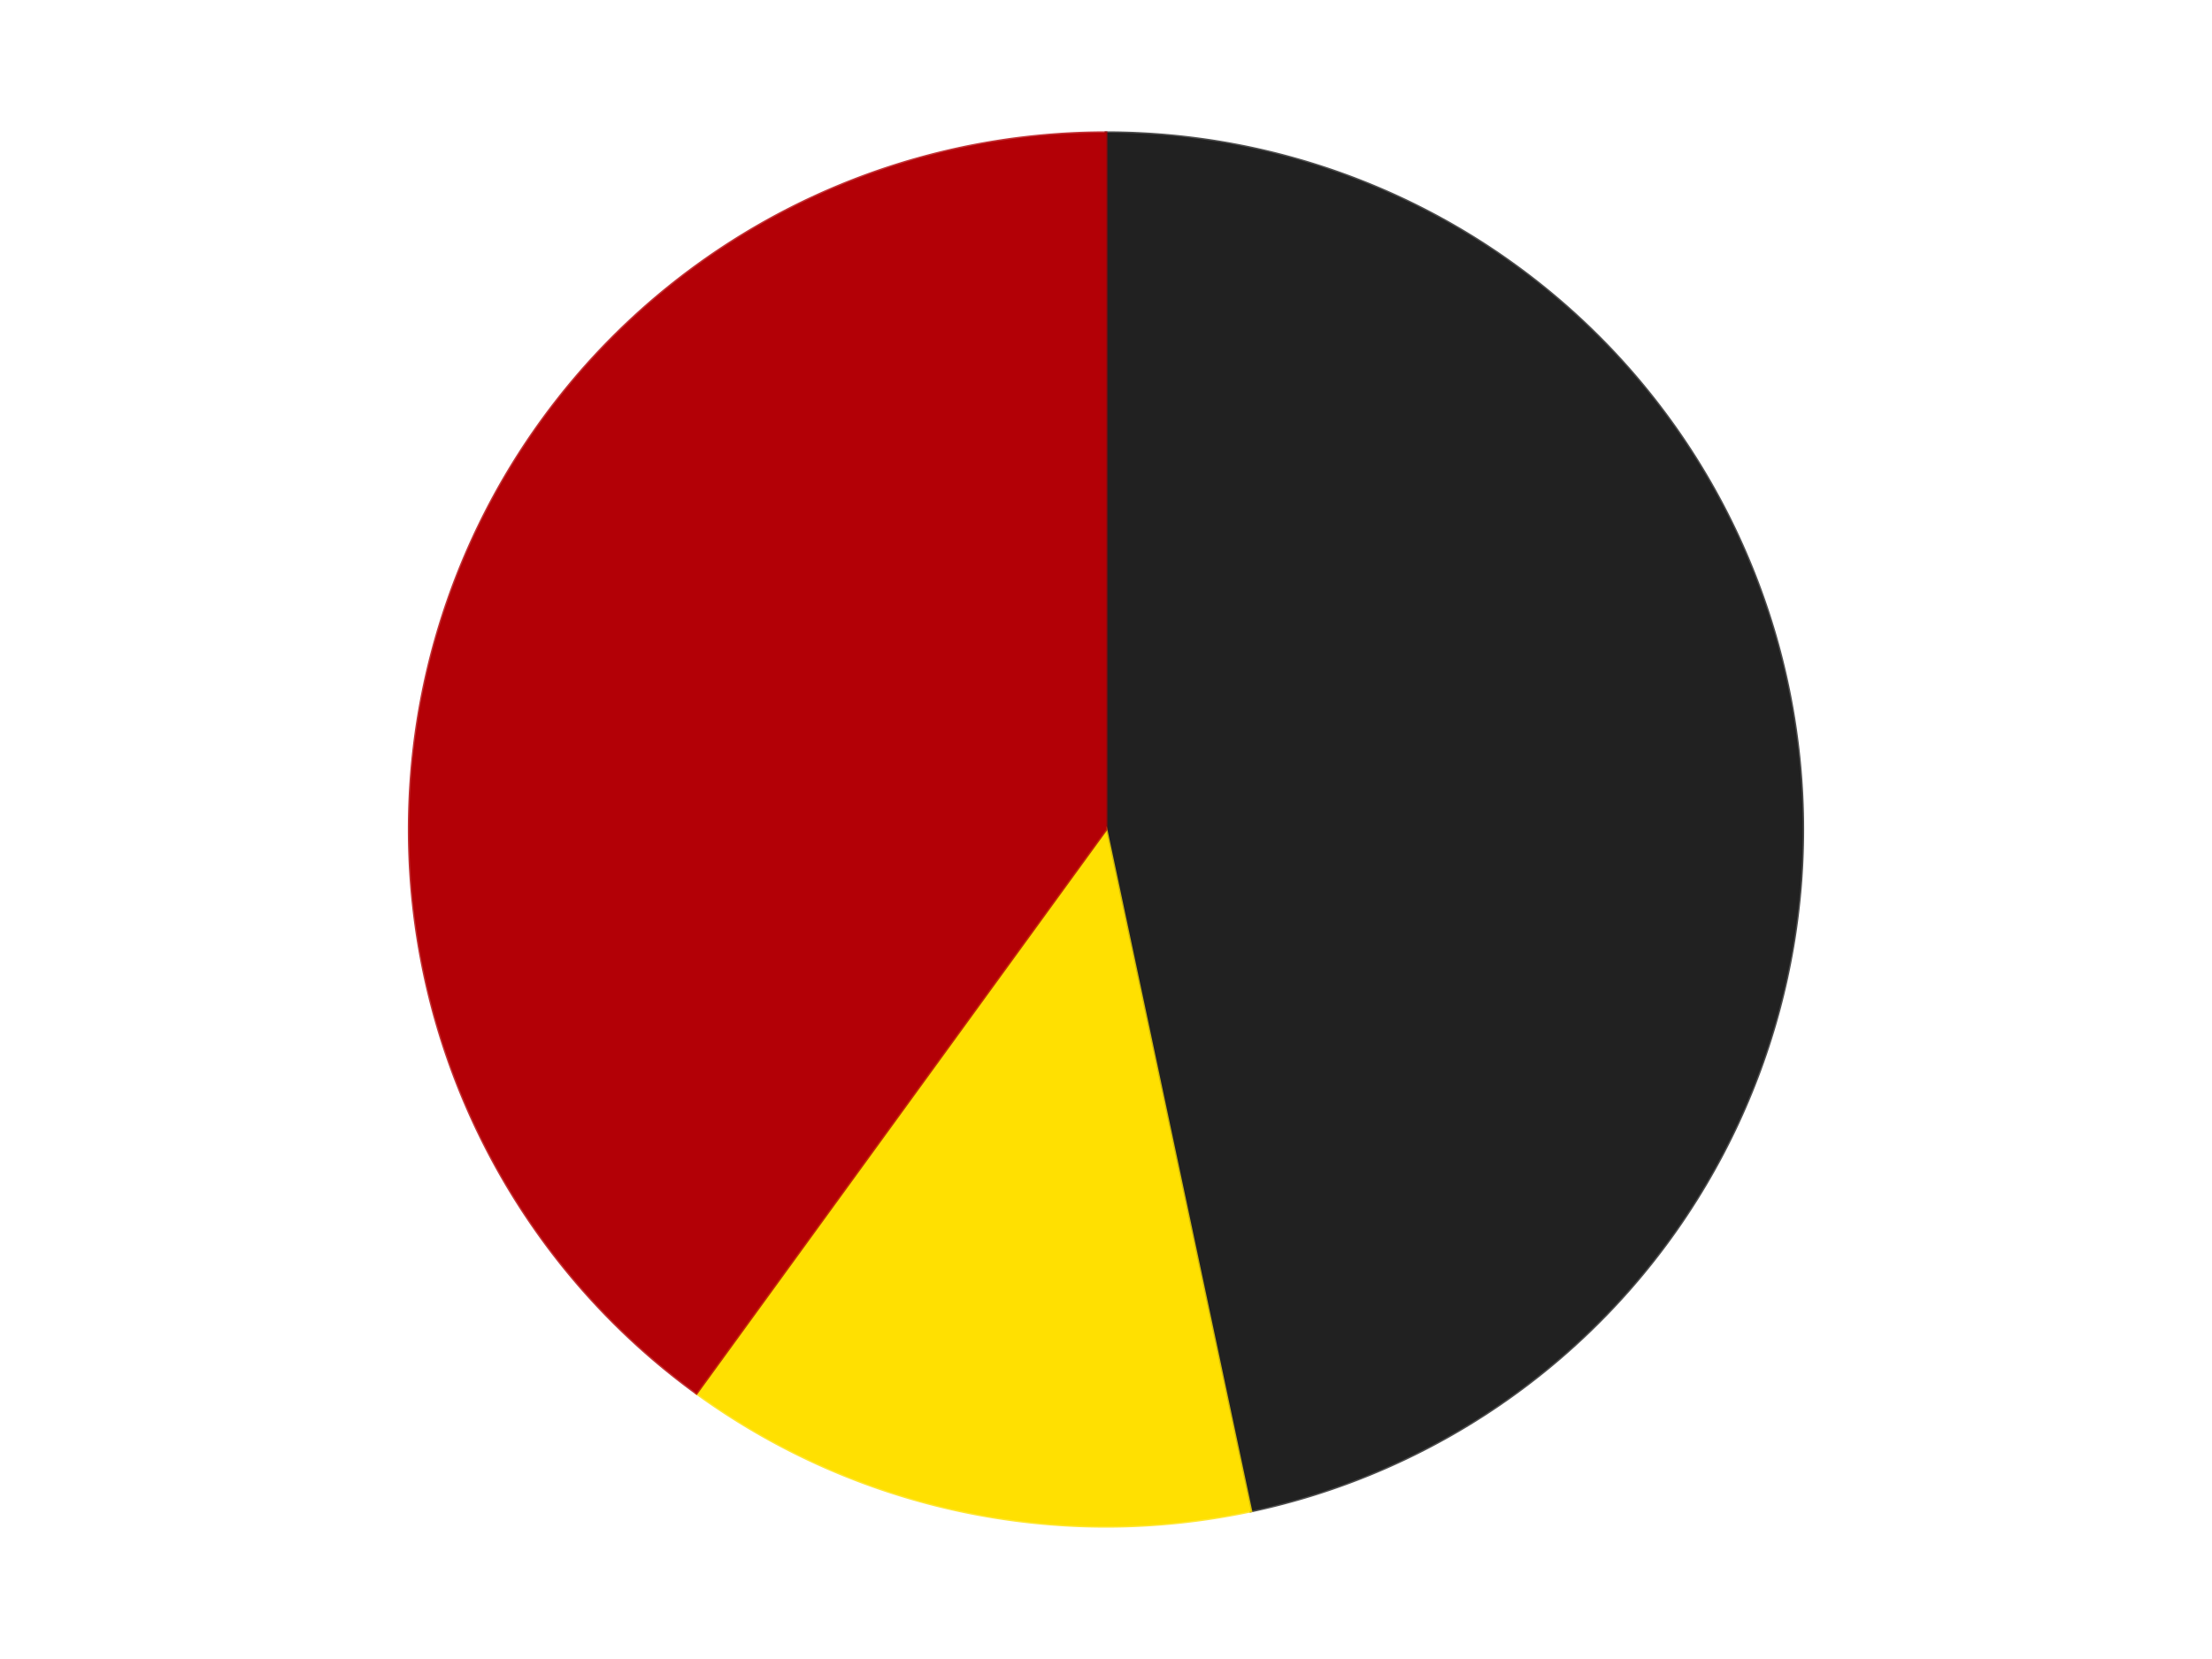 <?xml version='1.0' encoding='utf-8'?>
<svg xmlns="http://www.w3.org/2000/svg" xmlns:xlink="http://www.w3.org/1999/xlink" id="chart-1460acdc-7a4d-4017-a453-e4ab8a667539" class="pygal-chart" viewBox="0 0 800 600"><!--Generated with pygal 3.0.4 (lxml) ©Kozea 2012-2016 on 2024-07-06--><!--http://pygal.org--><!--http://github.com/Kozea/pygal--><defs><style type="text/css">#chart-1460acdc-7a4d-4017-a453-e4ab8a667539{-webkit-user-select:none;-webkit-font-smoothing:antialiased;font-family:Consolas,"Liberation Mono",Menlo,Courier,monospace}#chart-1460acdc-7a4d-4017-a453-e4ab8a667539 .title{font-family:Consolas,"Liberation Mono",Menlo,Courier,monospace;font-size:16px}#chart-1460acdc-7a4d-4017-a453-e4ab8a667539 .legends .legend text{font-family:Consolas,"Liberation Mono",Menlo,Courier,monospace;font-size:14px}#chart-1460acdc-7a4d-4017-a453-e4ab8a667539 .axis text{font-family:Consolas,"Liberation Mono",Menlo,Courier,monospace;font-size:10px}#chart-1460acdc-7a4d-4017-a453-e4ab8a667539 .axis text.major{font-family:Consolas,"Liberation Mono",Menlo,Courier,monospace;font-size:10px}#chart-1460acdc-7a4d-4017-a453-e4ab8a667539 .text-overlay text.value{font-family:Consolas,"Liberation Mono",Menlo,Courier,monospace;font-size:16px}#chart-1460acdc-7a4d-4017-a453-e4ab8a667539 .text-overlay text.label{font-family:Consolas,"Liberation Mono",Menlo,Courier,monospace;font-size:10px}#chart-1460acdc-7a4d-4017-a453-e4ab8a667539 .tooltip{font-family:Consolas,"Liberation Mono",Menlo,Courier,monospace;font-size:14px}#chart-1460acdc-7a4d-4017-a453-e4ab8a667539 text.no_data{font-family:Consolas,"Liberation Mono",Menlo,Courier,monospace;font-size:64px}
#chart-1460acdc-7a4d-4017-a453-e4ab8a667539{background-color:transparent}#chart-1460acdc-7a4d-4017-a453-e4ab8a667539 path,#chart-1460acdc-7a4d-4017-a453-e4ab8a667539 line,#chart-1460acdc-7a4d-4017-a453-e4ab8a667539 rect,#chart-1460acdc-7a4d-4017-a453-e4ab8a667539 circle{-webkit-transition:150ms;-moz-transition:150ms;transition:150ms}#chart-1460acdc-7a4d-4017-a453-e4ab8a667539 .graph &gt; .background{fill:transparent}#chart-1460acdc-7a4d-4017-a453-e4ab8a667539 .plot &gt; .background{fill:transparent}#chart-1460acdc-7a4d-4017-a453-e4ab8a667539 .graph{fill:rgba(0,0,0,.87)}#chart-1460acdc-7a4d-4017-a453-e4ab8a667539 text.no_data{fill:rgba(0,0,0,1)}#chart-1460acdc-7a4d-4017-a453-e4ab8a667539 .title{fill:rgba(0,0,0,1)}#chart-1460acdc-7a4d-4017-a453-e4ab8a667539 .legends .legend text{fill:rgba(0,0,0,.87)}#chart-1460acdc-7a4d-4017-a453-e4ab8a667539 .legends .legend:hover text{fill:rgba(0,0,0,1)}#chart-1460acdc-7a4d-4017-a453-e4ab8a667539 .axis .line{stroke:rgba(0,0,0,1)}#chart-1460acdc-7a4d-4017-a453-e4ab8a667539 .axis .guide.line{stroke:rgba(0,0,0,.54)}#chart-1460acdc-7a4d-4017-a453-e4ab8a667539 .axis .major.line{stroke:rgba(0,0,0,.87)}#chart-1460acdc-7a4d-4017-a453-e4ab8a667539 .axis text.major{fill:rgba(0,0,0,1)}#chart-1460acdc-7a4d-4017-a453-e4ab8a667539 .axis.y .guides:hover .guide.line,#chart-1460acdc-7a4d-4017-a453-e4ab8a667539 .line-graph .axis.x .guides:hover .guide.line,#chart-1460acdc-7a4d-4017-a453-e4ab8a667539 .stackedline-graph .axis.x .guides:hover .guide.line,#chart-1460acdc-7a4d-4017-a453-e4ab8a667539 .xy-graph .axis.x .guides:hover .guide.line{stroke:rgba(0,0,0,1)}#chart-1460acdc-7a4d-4017-a453-e4ab8a667539 .axis .guides:hover text{fill:rgba(0,0,0,1)}#chart-1460acdc-7a4d-4017-a453-e4ab8a667539 .reactive{fill-opacity:1.0;stroke-opacity:.8;stroke-width:1}#chart-1460acdc-7a4d-4017-a453-e4ab8a667539 .ci{stroke:rgba(0,0,0,.87)}#chart-1460acdc-7a4d-4017-a453-e4ab8a667539 .reactive.active,#chart-1460acdc-7a4d-4017-a453-e4ab8a667539 .active .reactive{fill-opacity:0.6;stroke-opacity:.9;stroke-width:4}#chart-1460acdc-7a4d-4017-a453-e4ab8a667539 .ci .reactive.active{stroke-width:1.5}#chart-1460acdc-7a4d-4017-a453-e4ab8a667539 .series text{fill:rgba(0,0,0,1)}#chart-1460acdc-7a4d-4017-a453-e4ab8a667539 .tooltip rect{fill:transparent;stroke:rgba(0,0,0,1);-webkit-transition:opacity 150ms;-moz-transition:opacity 150ms;transition:opacity 150ms}#chart-1460acdc-7a4d-4017-a453-e4ab8a667539 .tooltip .label{fill:rgba(0,0,0,.87)}#chart-1460acdc-7a4d-4017-a453-e4ab8a667539 .tooltip .label{fill:rgba(0,0,0,.87)}#chart-1460acdc-7a4d-4017-a453-e4ab8a667539 .tooltip .legend{font-size:.8em;fill:rgba(0,0,0,.54)}#chart-1460acdc-7a4d-4017-a453-e4ab8a667539 .tooltip .x_label{font-size:.6em;fill:rgba(0,0,0,1)}#chart-1460acdc-7a4d-4017-a453-e4ab8a667539 .tooltip .xlink{font-size:.5em;text-decoration:underline}#chart-1460acdc-7a4d-4017-a453-e4ab8a667539 .tooltip .value{font-size:1.5em}#chart-1460acdc-7a4d-4017-a453-e4ab8a667539 .bound{font-size:.5em}#chart-1460acdc-7a4d-4017-a453-e4ab8a667539 .max-value{font-size:.75em;fill:rgba(0,0,0,.54)}#chart-1460acdc-7a4d-4017-a453-e4ab8a667539 .map-element{fill:transparent;stroke:rgba(0,0,0,.54) !important}#chart-1460acdc-7a4d-4017-a453-e4ab8a667539 .map-element .reactive{fill-opacity:inherit;stroke-opacity:inherit}#chart-1460acdc-7a4d-4017-a453-e4ab8a667539 .color-0,#chart-1460acdc-7a4d-4017-a453-e4ab8a667539 .color-0 a:visited{stroke:#F44336;fill:#F44336}#chart-1460acdc-7a4d-4017-a453-e4ab8a667539 .color-1,#chart-1460acdc-7a4d-4017-a453-e4ab8a667539 .color-1 a:visited{stroke:#3F51B5;fill:#3F51B5}#chart-1460acdc-7a4d-4017-a453-e4ab8a667539 .color-2,#chart-1460acdc-7a4d-4017-a453-e4ab8a667539 .color-2 a:visited{stroke:#009688;fill:#009688}#chart-1460acdc-7a4d-4017-a453-e4ab8a667539 .text-overlay .color-0 text{fill:black}#chart-1460acdc-7a4d-4017-a453-e4ab8a667539 .text-overlay .color-1 text{fill:black}#chart-1460acdc-7a4d-4017-a453-e4ab8a667539 .text-overlay .color-2 text{fill:black}
#chart-1460acdc-7a4d-4017-a453-e4ab8a667539 text.no_data{text-anchor:middle}#chart-1460acdc-7a4d-4017-a453-e4ab8a667539 .guide.line{fill:none}#chart-1460acdc-7a4d-4017-a453-e4ab8a667539 .centered{text-anchor:middle}#chart-1460acdc-7a4d-4017-a453-e4ab8a667539 .title{text-anchor:middle}#chart-1460acdc-7a4d-4017-a453-e4ab8a667539 .legends .legend text{fill-opacity:1}#chart-1460acdc-7a4d-4017-a453-e4ab8a667539 .axis.x text{text-anchor:middle}#chart-1460acdc-7a4d-4017-a453-e4ab8a667539 .axis.x:not(.web) text[transform]{text-anchor:start}#chart-1460acdc-7a4d-4017-a453-e4ab8a667539 .axis.x:not(.web) text[transform].backwards{text-anchor:end}#chart-1460acdc-7a4d-4017-a453-e4ab8a667539 .axis.y text{text-anchor:end}#chart-1460acdc-7a4d-4017-a453-e4ab8a667539 .axis.y text[transform].backwards{text-anchor:start}#chart-1460acdc-7a4d-4017-a453-e4ab8a667539 .axis.y2 text{text-anchor:start}#chart-1460acdc-7a4d-4017-a453-e4ab8a667539 .axis.y2 text[transform].backwards{text-anchor:end}#chart-1460acdc-7a4d-4017-a453-e4ab8a667539 .axis .guide.line{stroke-dasharray:4,4;stroke:black}#chart-1460acdc-7a4d-4017-a453-e4ab8a667539 .axis .major.guide.line{stroke-dasharray:6,6;stroke:black}#chart-1460acdc-7a4d-4017-a453-e4ab8a667539 .horizontal .axis.y .guide.line,#chart-1460acdc-7a4d-4017-a453-e4ab8a667539 .horizontal .axis.y2 .guide.line,#chart-1460acdc-7a4d-4017-a453-e4ab8a667539 .vertical .axis.x .guide.line{opacity:0}#chart-1460acdc-7a4d-4017-a453-e4ab8a667539 .horizontal .axis.always_show .guide.line,#chart-1460acdc-7a4d-4017-a453-e4ab8a667539 .vertical .axis.always_show .guide.line{opacity:1 !important}#chart-1460acdc-7a4d-4017-a453-e4ab8a667539 .axis.y .guides:hover .guide.line,#chart-1460acdc-7a4d-4017-a453-e4ab8a667539 .axis.y2 .guides:hover .guide.line,#chart-1460acdc-7a4d-4017-a453-e4ab8a667539 .axis.x .guides:hover .guide.line{opacity:1}#chart-1460acdc-7a4d-4017-a453-e4ab8a667539 .axis .guides:hover text{opacity:1}#chart-1460acdc-7a4d-4017-a453-e4ab8a667539 .nofill{fill:none}#chart-1460acdc-7a4d-4017-a453-e4ab8a667539 .subtle-fill{fill-opacity:.2}#chart-1460acdc-7a4d-4017-a453-e4ab8a667539 .dot{stroke-width:1px;fill-opacity:1;stroke-opacity:1}#chart-1460acdc-7a4d-4017-a453-e4ab8a667539 .dot.active{stroke-width:5px}#chart-1460acdc-7a4d-4017-a453-e4ab8a667539 .dot.negative{fill:transparent}#chart-1460acdc-7a4d-4017-a453-e4ab8a667539 text,#chart-1460acdc-7a4d-4017-a453-e4ab8a667539 tspan{stroke:none !important}#chart-1460acdc-7a4d-4017-a453-e4ab8a667539 .series text.active{opacity:1}#chart-1460acdc-7a4d-4017-a453-e4ab8a667539 .tooltip rect{fill-opacity:.95;stroke-width:.5}#chart-1460acdc-7a4d-4017-a453-e4ab8a667539 .tooltip text{fill-opacity:1}#chart-1460acdc-7a4d-4017-a453-e4ab8a667539 .showable{visibility:hidden}#chart-1460acdc-7a4d-4017-a453-e4ab8a667539 .showable.shown{visibility:visible}#chart-1460acdc-7a4d-4017-a453-e4ab8a667539 .gauge-background{fill:rgba(229,229,229,1);stroke:none}#chart-1460acdc-7a4d-4017-a453-e4ab8a667539 .bg-lines{stroke:transparent;stroke-width:2px}</style><script type="text/javascript">window.pygal = window.pygal || {};window.pygal.config = window.pygal.config || {};window.pygal.config['1460acdc-7a4d-4017-a453-e4ab8a667539'] = {"allow_interruptions": false, "box_mode": "extremes", "classes": ["pygal-chart"], "css": ["file://style.css", "file://graph.css"], "defs": [], "disable_xml_declaration": false, "dots_size": 2.5, "dynamic_print_values": false, "explicit_size": false, "fill": false, "force_uri_protocol": "https", "formatter": null, "half_pie": false, "height": 600, "include_x_axis": false, "inner_radius": 0, "interpolate": null, "interpolation_parameters": {}, "interpolation_precision": 250, "inverse_y_axis": false, "js": ["//kozea.github.io/pygal.js/2.0.x/pygal-tooltips.min.js"], "legend_at_bottom": false, "legend_at_bottom_columns": null, "legend_box_size": 12, "logarithmic": false, "margin": 20, "margin_bottom": null, "margin_left": null, "margin_right": null, "margin_top": null, "max_scale": 16, "min_scale": 4, "missing_value_fill_truncation": "x", "no_data_text": "No data", "no_prefix": false, "order_min": null, "pretty_print": false, "print_labels": false, "print_values": false, "print_values_position": "center", "print_zeroes": true, "range": null, "rounded_bars": null, "secondary_range": null, "show_dots": true, "show_legend": false, "show_minor_x_labels": true, "show_minor_y_labels": true, "show_only_major_dots": false, "show_x_guides": false, "show_x_labels": true, "show_y_guides": true, "show_y_labels": true, "spacing": 10, "stack_from_top": false, "strict": false, "stroke": true, "stroke_style": null, "style": {"background": "transparent", "ci_colors": [], "colors": ["#F44336", "#3F51B5", "#009688", "#FFC107", "#FF5722", "#9C27B0", "#03A9F4", "#8BC34A", "#FF9800", "#E91E63", "#2196F3", "#4CAF50", "#FFEB3B", "#673AB7", "#00BCD4", "#CDDC39", "#9E9E9E", "#607D8B"], "dot_opacity": "1", "font_family": "Consolas, \"Liberation Mono\", Menlo, Courier, monospace", "foreground": "rgba(0, 0, 0, .87)", "foreground_strong": "rgba(0, 0, 0, 1)", "foreground_subtle": "rgba(0, 0, 0, .54)", "guide_stroke_color": "black", "guide_stroke_dasharray": "4,4", "label_font_family": "Consolas, \"Liberation Mono\", Menlo, Courier, monospace", "label_font_size": 10, "legend_font_family": "Consolas, \"Liberation Mono\", Menlo, Courier, monospace", "legend_font_size": 14, "major_guide_stroke_color": "black", "major_guide_stroke_dasharray": "6,6", "major_label_font_family": "Consolas, \"Liberation Mono\", Menlo, Courier, monospace", "major_label_font_size": 10, "no_data_font_family": "Consolas, \"Liberation Mono\", Menlo, Courier, monospace", "no_data_font_size": 64, "opacity": "1.0", "opacity_hover": "0.6", "plot_background": "transparent", "stroke_opacity": ".8", "stroke_opacity_hover": ".9", "stroke_width": "1", "stroke_width_hover": "4", "title_font_family": "Consolas, \"Liberation Mono\", Menlo, Courier, monospace", "title_font_size": 16, "tooltip_font_family": "Consolas, \"Liberation Mono\", Menlo, Courier, monospace", "tooltip_font_size": 14, "transition": "150ms", "value_background": "rgba(229, 229, 229, 1)", "value_colors": [], "value_font_family": "Consolas, \"Liberation Mono\", Menlo, Courier, monospace", "value_font_size": 16, "value_label_font_family": "Consolas, \"Liberation Mono\", Menlo, Courier, monospace", "value_label_font_size": 10}, "title": null, "tooltip_border_radius": 0, "tooltip_fancy_mode": true, "truncate_label": null, "truncate_legend": null, "width": 800, "x_label_rotation": 0, "x_labels": null, "x_labels_major": null, "x_labels_major_count": null, "x_labels_major_every": null, "x_title": null, "xrange": null, "y_label_rotation": 0, "y_labels": null, "y_labels_major": null, "y_labels_major_count": null, "y_labels_major_every": null, "y_title": null, "zero": 0, "legends": ["Black", "Yellow", "Red"]}</script><script type="text/javascript" xlink:href="https://kozea.github.io/pygal.js/2.0.x/pygal-tooltips.min.js"/></defs><title>Pygal</title><g class="graph pie-graph vertical"><rect x="0" y="0" width="800" height="600" class="background"/><g transform="translate(20, 20)" class="plot"><rect x="0" y="0" width="760" height="560" class="background"/><g class="series serie-0 color-0"><g class="slices"><g class="slice" style="fill: #212121; stroke: #212121"><path d="M380 28 A252 252 0 0 1 432.394 526.493 L380 280 A0 0 0 0 0 380 280 z" class="slice reactive tooltip-trigger"/><desc class="value">7</desc><desc class="x centered">505.30975881640245</desc><desc class="y centered">266.8294136282757</desc></g></g></g><g class="series serie-1 color-1"><g class="slices"><g class="slice" style="fill: #FFE001; stroke: #FFE001"><path d="M432.394 526.493 A252 252 0 0 1 231.878 483.872 L380 280 A0 0 0 0 0 380 280 z" class="slice reactive tooltip-trigger"/><desc class="value">2</desc><desc class="x centered">353.8031269569623</desc><desc class="y centered">403.2465976924595</desc></g></g></g><g class="series serie-2 color-2"><g class="slices"><g class="slice" style="fill: #B30006; stroke: #B30006"><path d="M231.878 483.872 A252 252 0 0 1 380 28 L380 280 A0 0 0 0 0 380 280 z" class="slice reactive tooltip-trigger"/><desc class="value">6</desc><desc class="x centered">260.16687894681064</desc><desc class="y centered">241.06385870875664</desc></g></g></g></g><g class="titles"/><g transform="translate(20, 20)" class="plot overlay"><g class="series serie-0 color-0"/><g class="series serie-1 color-1"/><g class="series serie-2 color-2"/></g><g transform="translate(20, 20)" class="plot text-overlay"><g class="series serie-0 color-0"/><g class="series serie-1 color-1"/><g class="series serie-2 color-2"/></g><g transform="translate(20, 20)" class="plot tooltip-overlay"><g transform="translate(0 0)" style="opacity: 0" class="tooltip"><rect rx="0" ry="0" width="0" height="0" class="tooltip-box"/><g class="text"/></g></g></g></svg>